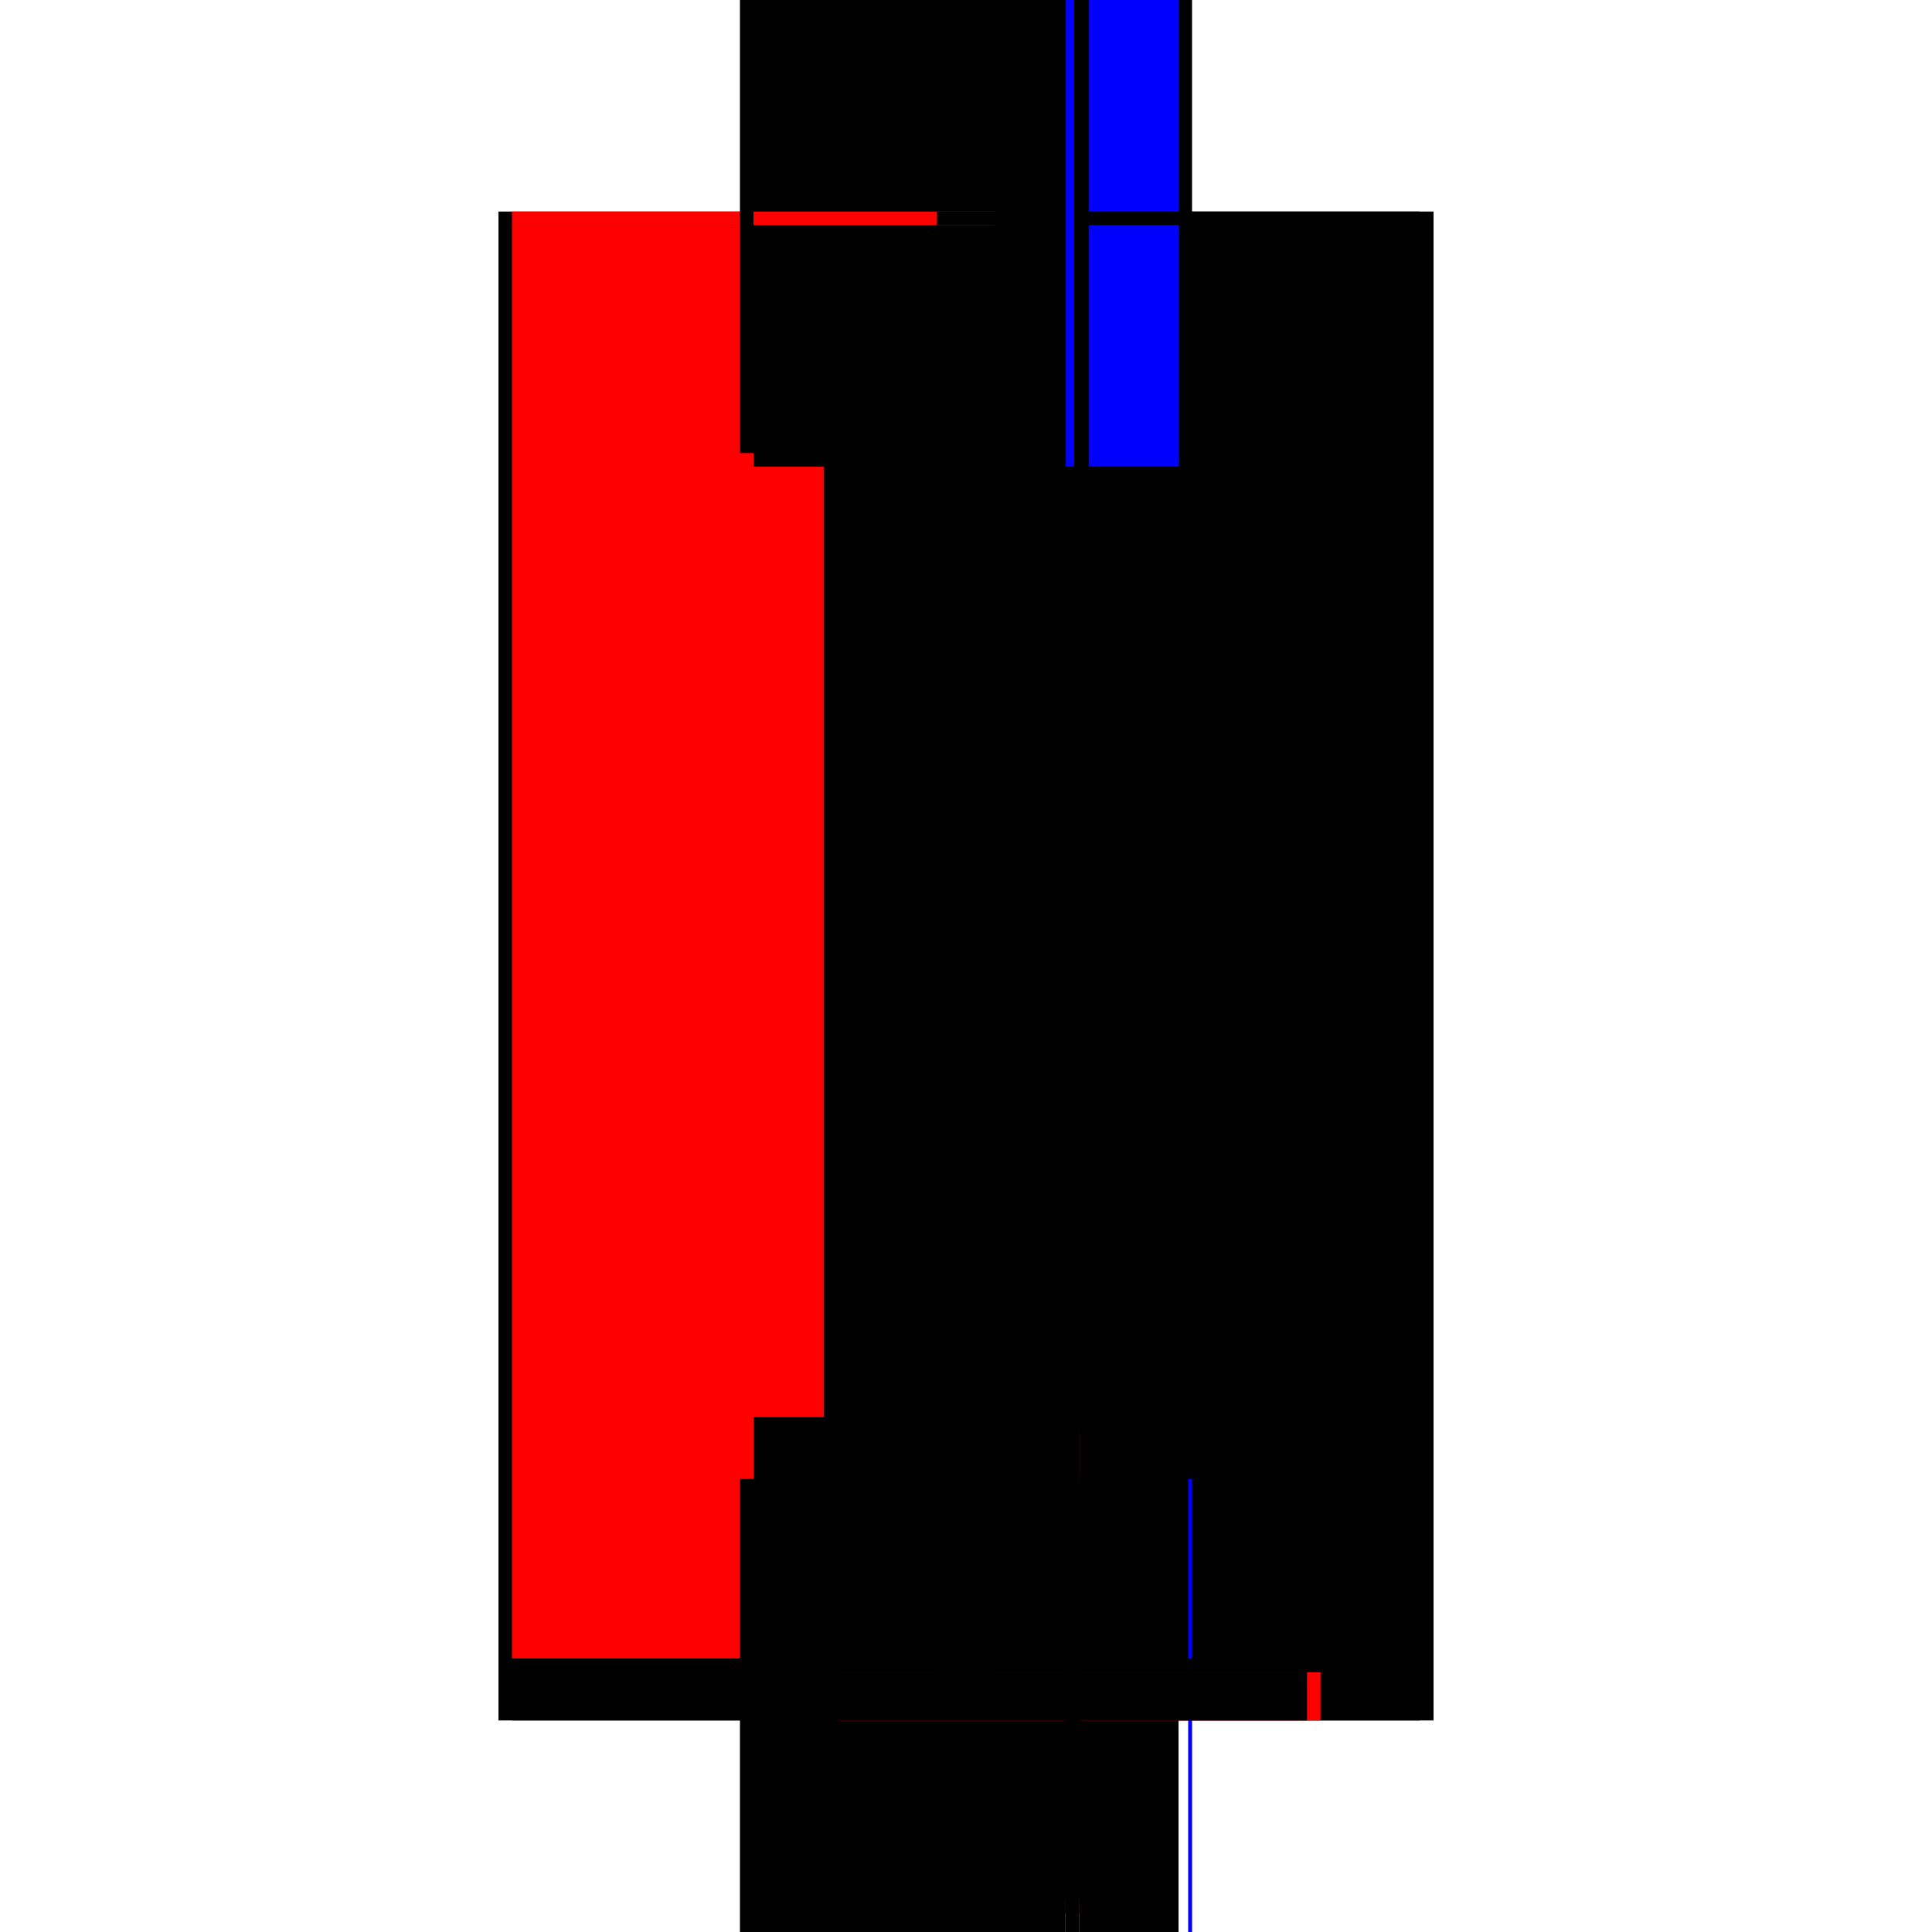 <?xml version="1.0" encoding="utf-8" ?>
<svg xmlns="http://www.w3.org/2000/svg" xmlns:ev="http://www.w3.org/2001/xml-events" xmlns:xlink="http://www.w3.org/1999/xlink" baseProfile="full" height="100%" version="1.1" viewBox="-1,-1,2,2" width="100%">
  <defs>
    <style type="text/css"><![CDATA[.vectorEffectClass {vector-effect: non-scaling-stroke;}]]></style>
  </defs>
  <line class="vectorEffectClass" fill="none" stroke="black" stroke-width="0.5" x1="-0.234" x2="-0.234" y1="0.781" y2="-0.781"/>
  <line class="vectorEffectClass" fill="none" stroke="black" stroke-width="0.5" x1="0.234" x2="0.234" y1="0.781" y2="-0.781"/>
  <line class="vectorEffectClass" fill="none" stroke="red" stroke-width="0.5" x1="-0.22" x2="-0.22" y1="0.717" y2="-0.767"/>
  <line class="vectorEffectClass" fill="none" stroke="black" stroke-width="0.5" x1="0.22" x2="0.22" y1="0.717" y2="-0.767"/>
  <line class="vectorEffectClass" fill="none" stroke="black" stroke-width="0.5" x1="0.103" x2="0.103" y1="0.717" y2="-0.767"/>
  <line class="vectorEffectClass" fill="none" stroke="black" stroke-width="0.5" x1="0.117" x2="0.117" y1="0.717" y2="-0.767"/>
  <line class="vectorEffectClass" fill="none" stroke="black" stroke-width="0.5" x1="-0.22" x2="0.22" y1="-0.781" y2="-0.781"/>
  <line class="vectorEffectClass" fill="none" stroke="black" stroke-width="0.5" x1="-0.22" x2="0.103" y1="0.731" y2="0.731"/>
  <line class="vectorEffectClass" fill="none" stroke="black" stroke-width="0.5" x1="-0.22" x2="0.103" y1="0.717" y2="0.717"/>
  <line class="vectorEffectClass" fill="none" stroke="black" stroke-width="0.5" x1="-0.22" x2="0.103" y1="-0.767" y2="-0.767"/>
  <line class="vectorEffectClass" fill="none" stroke="black" stroke-width="0.5" x1="-0.22" x2="0.103" y1="0.781" y2="0.781"/>
  <line class="vectorEffectClass" fill="none" stroke="red" stroke-width="0.5" x1="0.117" x2="0.22" y1="0.731" y2="0.731"/>
  <line class="vectorEffectClass" fill="none" stroke="black" stroke-width="0.5" x1="0.117" x2="0.22" y1="0.717" y2="0.717"/>
  <line class="vectorEffectClass" fill="none" stroke="blue" stroke-width="0.5" x1="0.127" x2="0.22" y1="-0.767" y2="-0.767"/>
  <line class="vectorEffectClass" fill="none" stroke="black" stroke-width="0.5" x1="0.117" x2="0.22" y1="0.781" y2="0.781"/>
  <line class="vectorEffectClass" fill="none" stroke="black" stroke-width="0.5" x1="-0.22" x2="-0.22" y1="0.781" y2="0.731"/>
  <line class="vectorEffectClass" fill="none" stroke="black" stroke-width="0.5" x1="0.22" x2="0.22" y1="0.781" y2="0.731"/>
  <line class="vectorEffectClass" fill="none" stroke="red" stroke-width="0.5" x1="0.117" x2="0.117" y1="0.781" y2="0.731"/>
  <line class="vectorEffectClass" fill="none" stroke="black" stroke-width="0.5" x1="-0.22" x2="-0.22" y1="0.731" y2="0.717"/>
  <line class="vectorEffectClass" fill="none" stroke="red" stroke-width="0.5" x1="-0.22" x2="-0.22" y1="-0.767" y2="-0.781"/>
  <line class="vectorEffectClass" fill="none" stroke="black" stroke-width="0.5" x1="-0.234" x2="-0.22" y1="0.781" y2="0.781"/>
  <line class="vectorEffectClass" fill="none" stroke="black" stroke-width="0.5" x1="-0.234" x2="-0.22" y1="-0.781" y2="-0.781"/>
  <line class="vectorEffectClass" fill="none" stroke="blue" stroke-width="0.5" x1="0.23" x2="0.234" y1="0.781" y2="0.781"/>
  <line class="vectorEffectClass" fill="none" stroke="black" stroke-width="0.5" x1="0.22" x2="0.234" y1="-0.781" y2="-0.781"/>
  <line class="vectorEffectClass" fill="none" stroke="black" stroke-width="0.5" x1="0.22" x2="0.22" y1="0.731" y2="0.717"/>
  <line class="vectorEffectClass" fill="none" stroke="black" stroke-width="0.5" x1="0.103" x2="0.117" y1="0.731" y2="0.731"/>
  <line class="vectorEffectClass" fill="none" stroke="black" stroke-width="0.5" x1="0.103" x2="0.117" y1="0.717" y2="0.717"/>
  <line class="vectorEffectClass" fill="none" stroke="black" stroke-width="0.5" x1="0.22" x2="0.22" y1="-0.767" y2="-0.781"/>
  <line class="vectorEffectClass" fill="none" stroke="blue" stroke-width="0.5" x1="0.103" x2="0.112" y1="-0.767" y2="-0.767"/>
  <line class="vectorEffectClass" fill="none" stroke="black" stroke-width="0.5" x1="0.103" x2="0.117" y1="0.781" y2="0.781"/>
  <line class="vectorEffectClass" fill="none" stroke="black" stroke-dasharray="5.0 5.0" stroke-width="0.5" x1="0.103" x2="0.103" y1="0.781" y2="0.731"/>
</svg>

